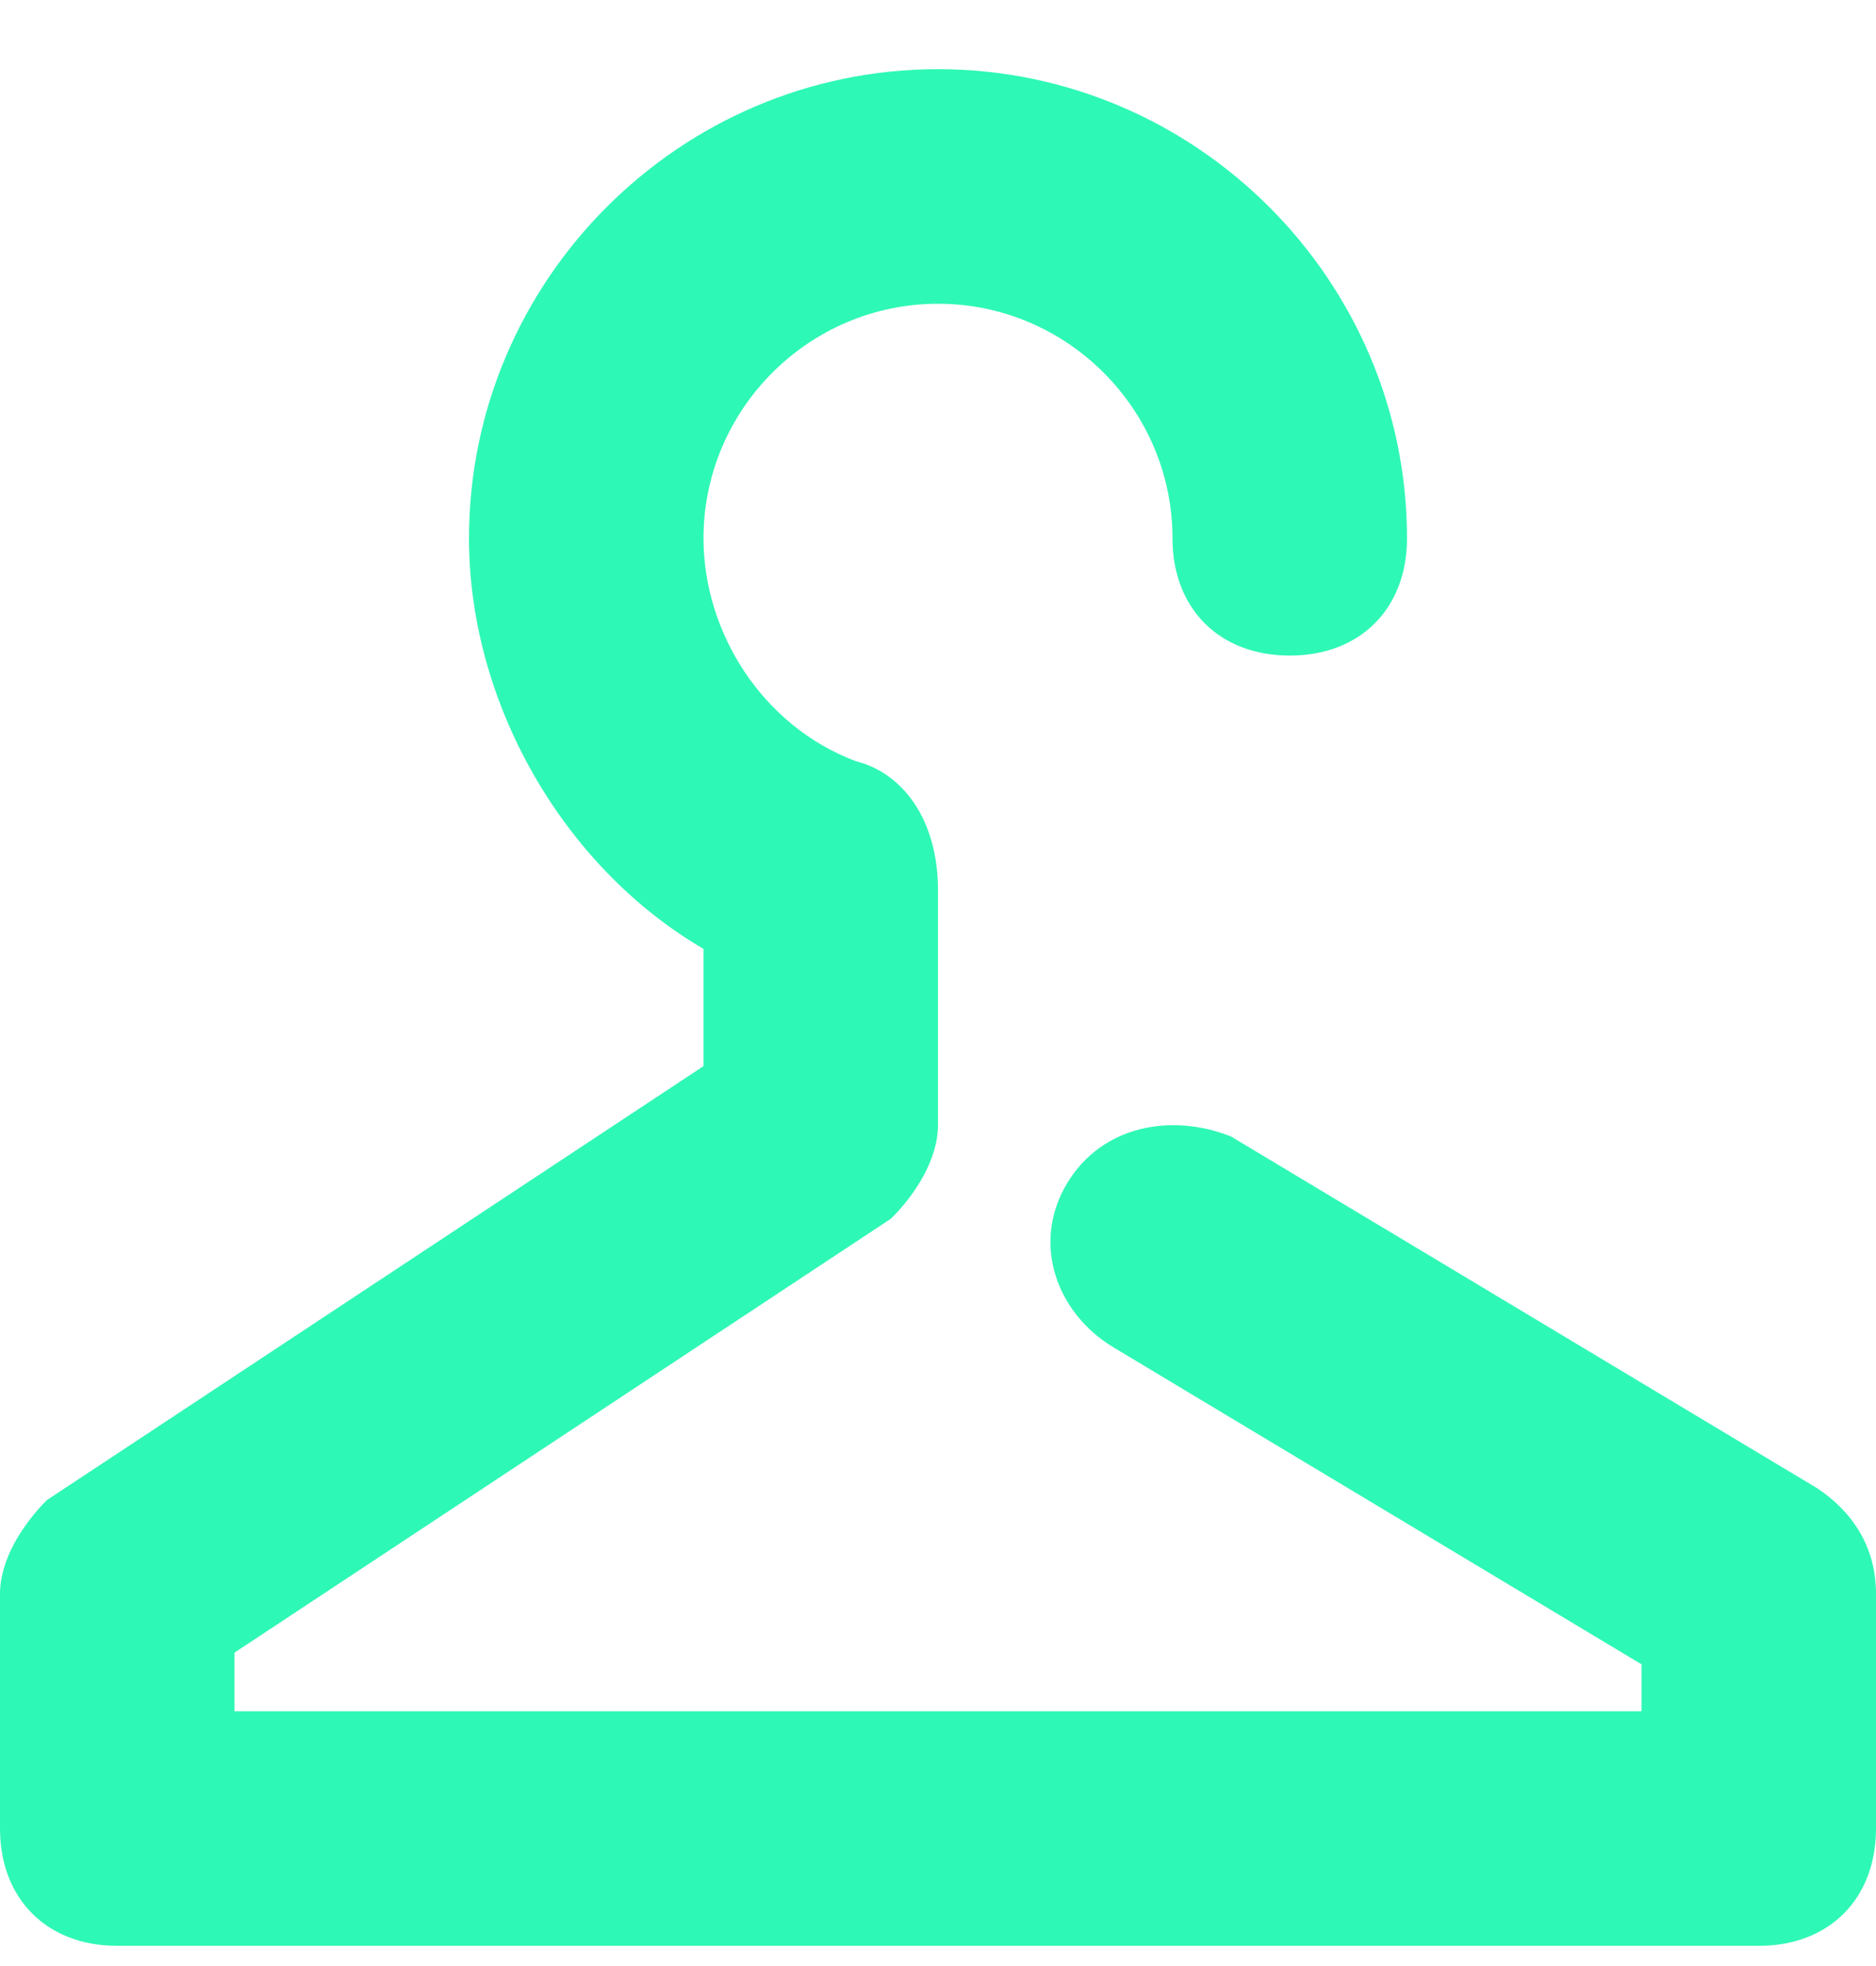 <svg width="21" height="22" viewBox="0 0 21 22" fill="none" xmlns="http://www.w3.org/2000/svg">
<g id="Icon">
<path id="Vector" d="M20.344 16.655L13.781 12.718C13.125 12.455 12.338 12.586 11.944 13.243C11.55 13.899 11.812 14.686 12.469 15.08L18.375 18.624V19.149H2.625V18.493L9.975 13.636C10.238 13.374 10.5 12.98 10.5 12.586V9.961C10.5 9.174 10.106 8.649 9.581 8.518C8.531 8.124 7.875 7.074 7.875 6.024C7.875 4.58 9.056 3.399 10.5 3.399C11.944 3.399 13.125 4.58 13.125 6.024C13.125 6.811 13.65 7.336 14.438 7.336C15.225 7.336 15.75 6.811 15.75 6.024C15.75 3.136 13.387 0.774 10.5 0.774C7.612 0.774 5.25 3.136 5.25 6.024C5.25 7.861 6.3 9.699 7.875 10.618V11.93L0.525 16.786C0.263 17.049 0 17.443 0 17.836V20.461C0 21.249 0.525 21.774 1.312 21.774H19.688C20.475 21.774 21 21.249 21 20.461V17.836C21 17.311 20.738 16.918 20.344 16.655Z" fill="#2EF8B5"/>
</g>
</svg>
